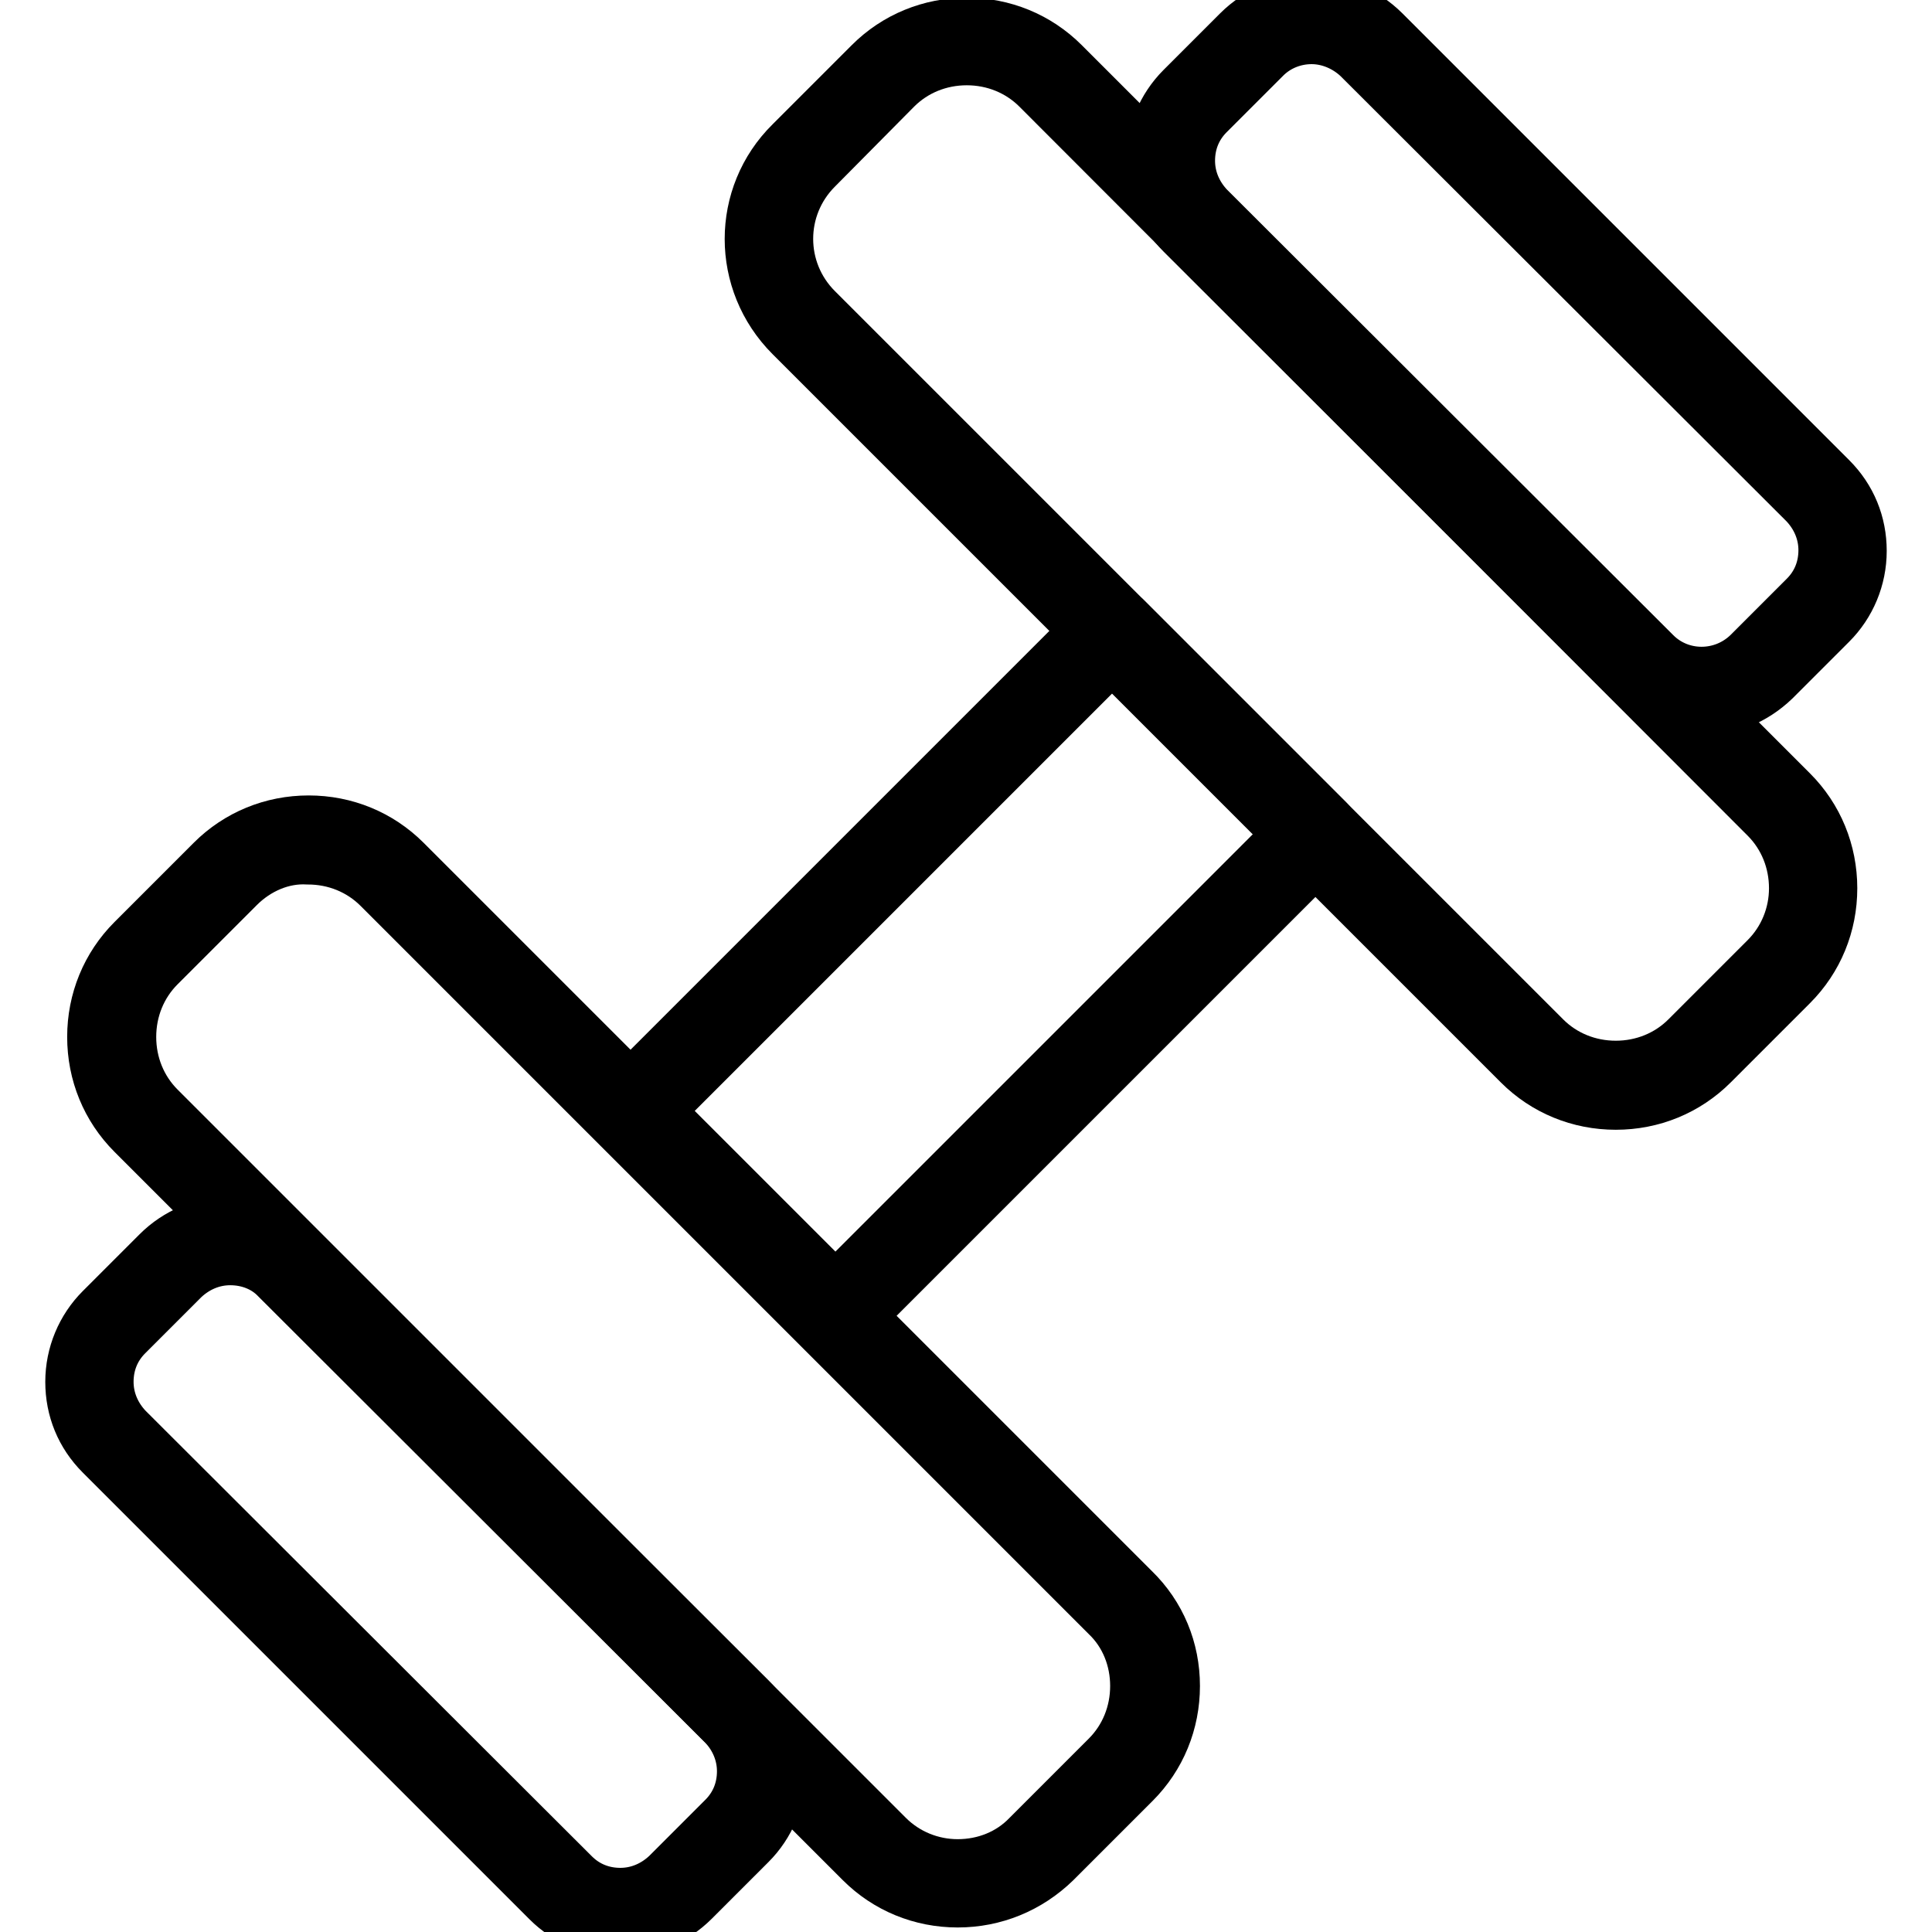 <?xml version="1.0" encoding="utf-8"?>
<!-- Svg Vector Icons : http://www.onlinewebfonts.com/icon -->
<!DOCTYPE svg PUBLIC "-//W3C//DTD SVG 1.1//EN" "http://www.w3.org/Graphics/SVG/1.1/DTD/svg11.dtd">
<svg version="1.1" xmlns="http://www.w3.org/2000/svg" xmlns:xlink="http://www.w3.org/1999/xlink" x="0px" y="0px" viewBox="0 0 256 256" enable-background="new 0 0 256 256" xml:space="preserve">
<g> <path stroke-width="8" fill-opacity="0" stroke="#000000"  d="M214.1,145.7c-4.7,0-9.1-1.8-12.4-5.1l-96.5-96.5c-6.9-6.9-6.9-18,0-24.8l10.5-10.5 c3.3-3.3,7.7-5.1,12.4-5.1c4.7,0,9.1,1.8,12.4,5.1l96.5,96.5c3.3,3.3,5.1,7.7,5.1,12.4c0,4.7-1.8,9.1-5.1,12.4l-10.5,10.5 C223.2,143.9,218.8,145.7,214.1,145.7z M107.8,21.9c-5.4,5.4-5.4,14.1,0,19.5l96.5,96.5c2.6,2.6,6.1,4,9.8,4c3.7,0,7.2-1.4,9.8-4 l10.5-10.5c2.6-2.6,4-6.1,4-9.7c0-3.7-1.4-7.2-4-9.8l-96.5-96.6c-2.6-2.6-6.1-4-9.8-4c-3.7,0-7.2,1.4-9.8,4L107.8,21.9z"/> <path stroke-width="8" fill-opacity="0" stroke="#000000"  d="M225.5,93.5c-3.3,0-6.7-1.3-9.2-3.8L157,30.5c-2.5-2.5-3.8-5.7-3.8-9.2c0-3.5,1.4-6.8,3.8-9.2l7.5-7.5 c5.1-5.1,13.4-5.1,18.5,0l59.2,59.2c2.5,2.5,3.8,5.7,3.8,9.2c0,3.5-1.4,6.8-3.8,9.2l-7.5,7.5C232.1,92.2,228.8,93.5,225.5,93.5z  M173.8,4.5c-2.4,0-4.8,0.9-6.6,2.7l-7.5,7.5c-1.8,1.8-2.7,4.1-2.7,6.6s1,4.8,2.7,6.6L218.9,87c3.6,3.6,9.5,3.6,13.2,0l7.5-7.5 c1.8-1.8,2.7-4.1,2.7-6.6c0-2.5-1-4.8-2.7-6.6L180.4,7.2C178.6,5.5,176.2,4.5,173.8,4.5z M126.9,251.4c-4.7,0-9.1-1.8-12.4-5.1 L18,149.8c-3.3-3.3-5.1-7.7-5.1-12.4s1.8-9.1,5.1-12.4l10.5-10.5c3.3-3.3,7.7-5.1,12.4-5.1c4.7,0,9.1,1.8,12.4,5.1l96.5,96.5 c3.4,3.3,5.2,7.7,5.2,12.4s-1.8,9.1-5.1,12.4l-10.5,10.5C136,249.6,131.6,251.4,126.9,251.4z M31.2,117.1l-10.5,10.5 c-2.6,2.6-4,6.1-4,9.8c0,3.7,1.4,7.2,4,9.8l96.5,96.5c2.6,2.6,6.1,4,9.7,4c3.7,0,7.2-1.4,9.7-4l10.5-10.5c2.6-2.6,4-6.1,4-9.8 c0-3.7-1.4-7.2-4-9.7l-96.5-96.5c-2.6-2.6-6.1-4-9.8-4C37.3,113,33.8,114.5,31.2,117.1z"/> <path stroke-width="8" fill-opacity="0" stroke="#000000"  d="M82.2,255.3c-3.5,0-6.8-1.4-9.2-3.8l-59.2-59.2c-2.5-2.5-3.8-5.7-3.8-9.2s1.4-6.8,3.8-9.2l7.5-7.5 c2.5-2.5,5.7-3.8,9.2-3.8s6.8,1.4,9.2,3.8L99,225.5c2.5,2.5,3.8,5.7,3.8,9.2s-1.4,6.8-3.8,9.2l-7.5,7.5 C89,253.9,85.7,255.3,82.2,255.3z M30.5,166.3c-2.5,0-4.8,1-6.6,2.7l-7.5,7.5c-1.8,1.8-2.7,4.1-2.7,6.6c0,2.5,1,4.8,2.7,6.6 l59.2,59.1c1.8,1.8,4.1,2.7,6.6,2.7c2.5,0,4.8-1,6.6-2.7l7.5-7.5c1.8-1.8,2.7-4.1,2.7-6.6c0-2.5-1-4.8-2.7-6.6L37.1,169 C35.4,167.2,33,166.3,30.5,166.3z M110.6,176c-0.5,0-1-0.2-1.3-0.5l-26.9-26.9c-0.7-0.7-0.7-1.9,0-2.7L146,82.3 c0.7-0.7,1.9-0.7,2.7,0l26.9,26.9c0.7,0.7,0.7,1.9,0,2.7l-63.6,63.6C111.6,175.8,111.1,176,110.6,176z M86.4,147.2l24.3,24.3l61-61 l-24.3-24.3L86.4,147.2L86.4,147.2z"/></g>
</svg>